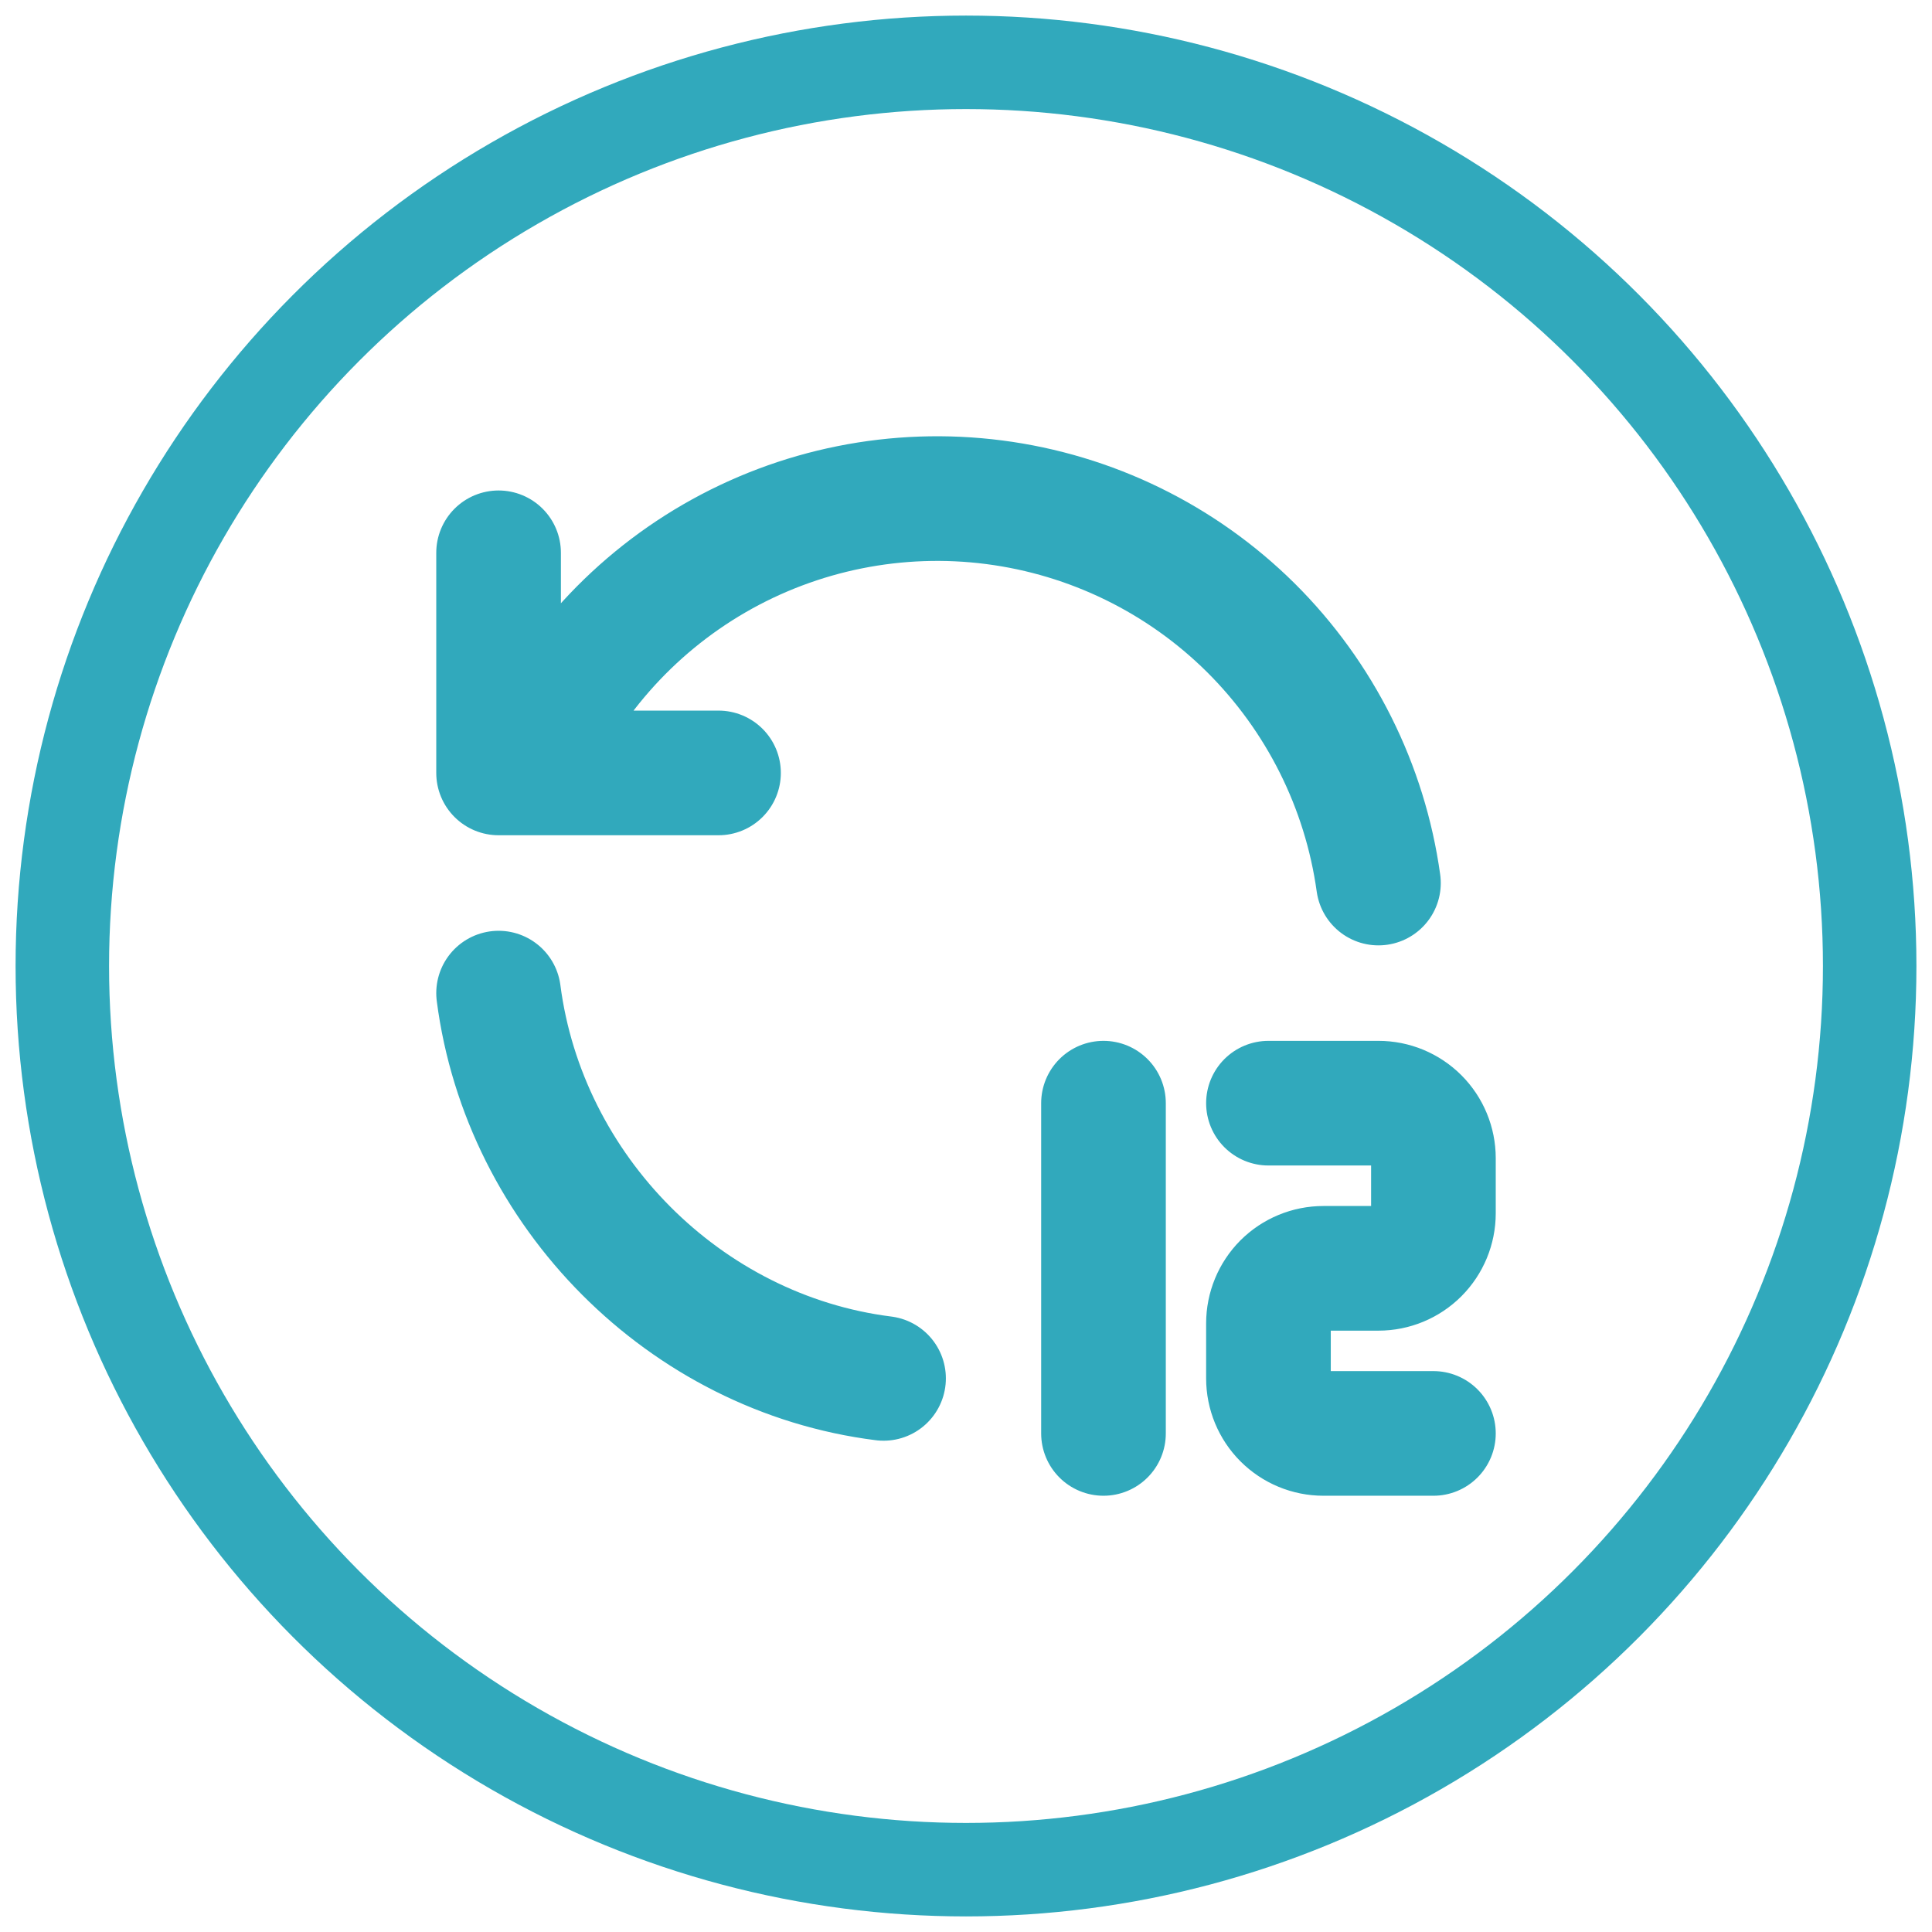 <svg width="31" height="31" viewBox="0 0 31 31" fill="none" xmlns="http://www.w3.org/2000/svg">
<circle cx="15.5" cy="15.5" r="14.5" stroke="#31A9BC" stroke-width="1.5"/>
<path d="M22.118 14.169C21.902 12.615 21.181 11.175 20.068 10.07C18.954 8.966 17.508 8.26 15.953 8.059C14.399 7.858 12.821 8.174 11.463 8.959C10.106 9.744 9.044 10.954 8.441 12.402M8 8.87V12.402H11.529M8 15.935C8.413 19.114 10.986 21.716 14.177 22.117M20.353 17.701H22.118C22.352 17.701 22.576 17.794 22.742 17.96C22.907 18.125 23 18.35 23 18.584V19.468C23 19.702 22.907 19.926 22.742 20.092C22.576 20.258 22.352 20.351 22.118 20.351H21.235C21.001 20.351 20.777 20.444 20.611 20.609C20.446 20.775 20.353 21 20.353 21.234V22.117C20.353 22.351 20.446 22.576 20.611 22.741C20.777 22.907 21.001 23 21.235 23H23M17.706 23V17.701" stroke="#31A9BC" stroke-width="2" stroke-linecap="round" stroke-linejoin="round"/>
</svg>
